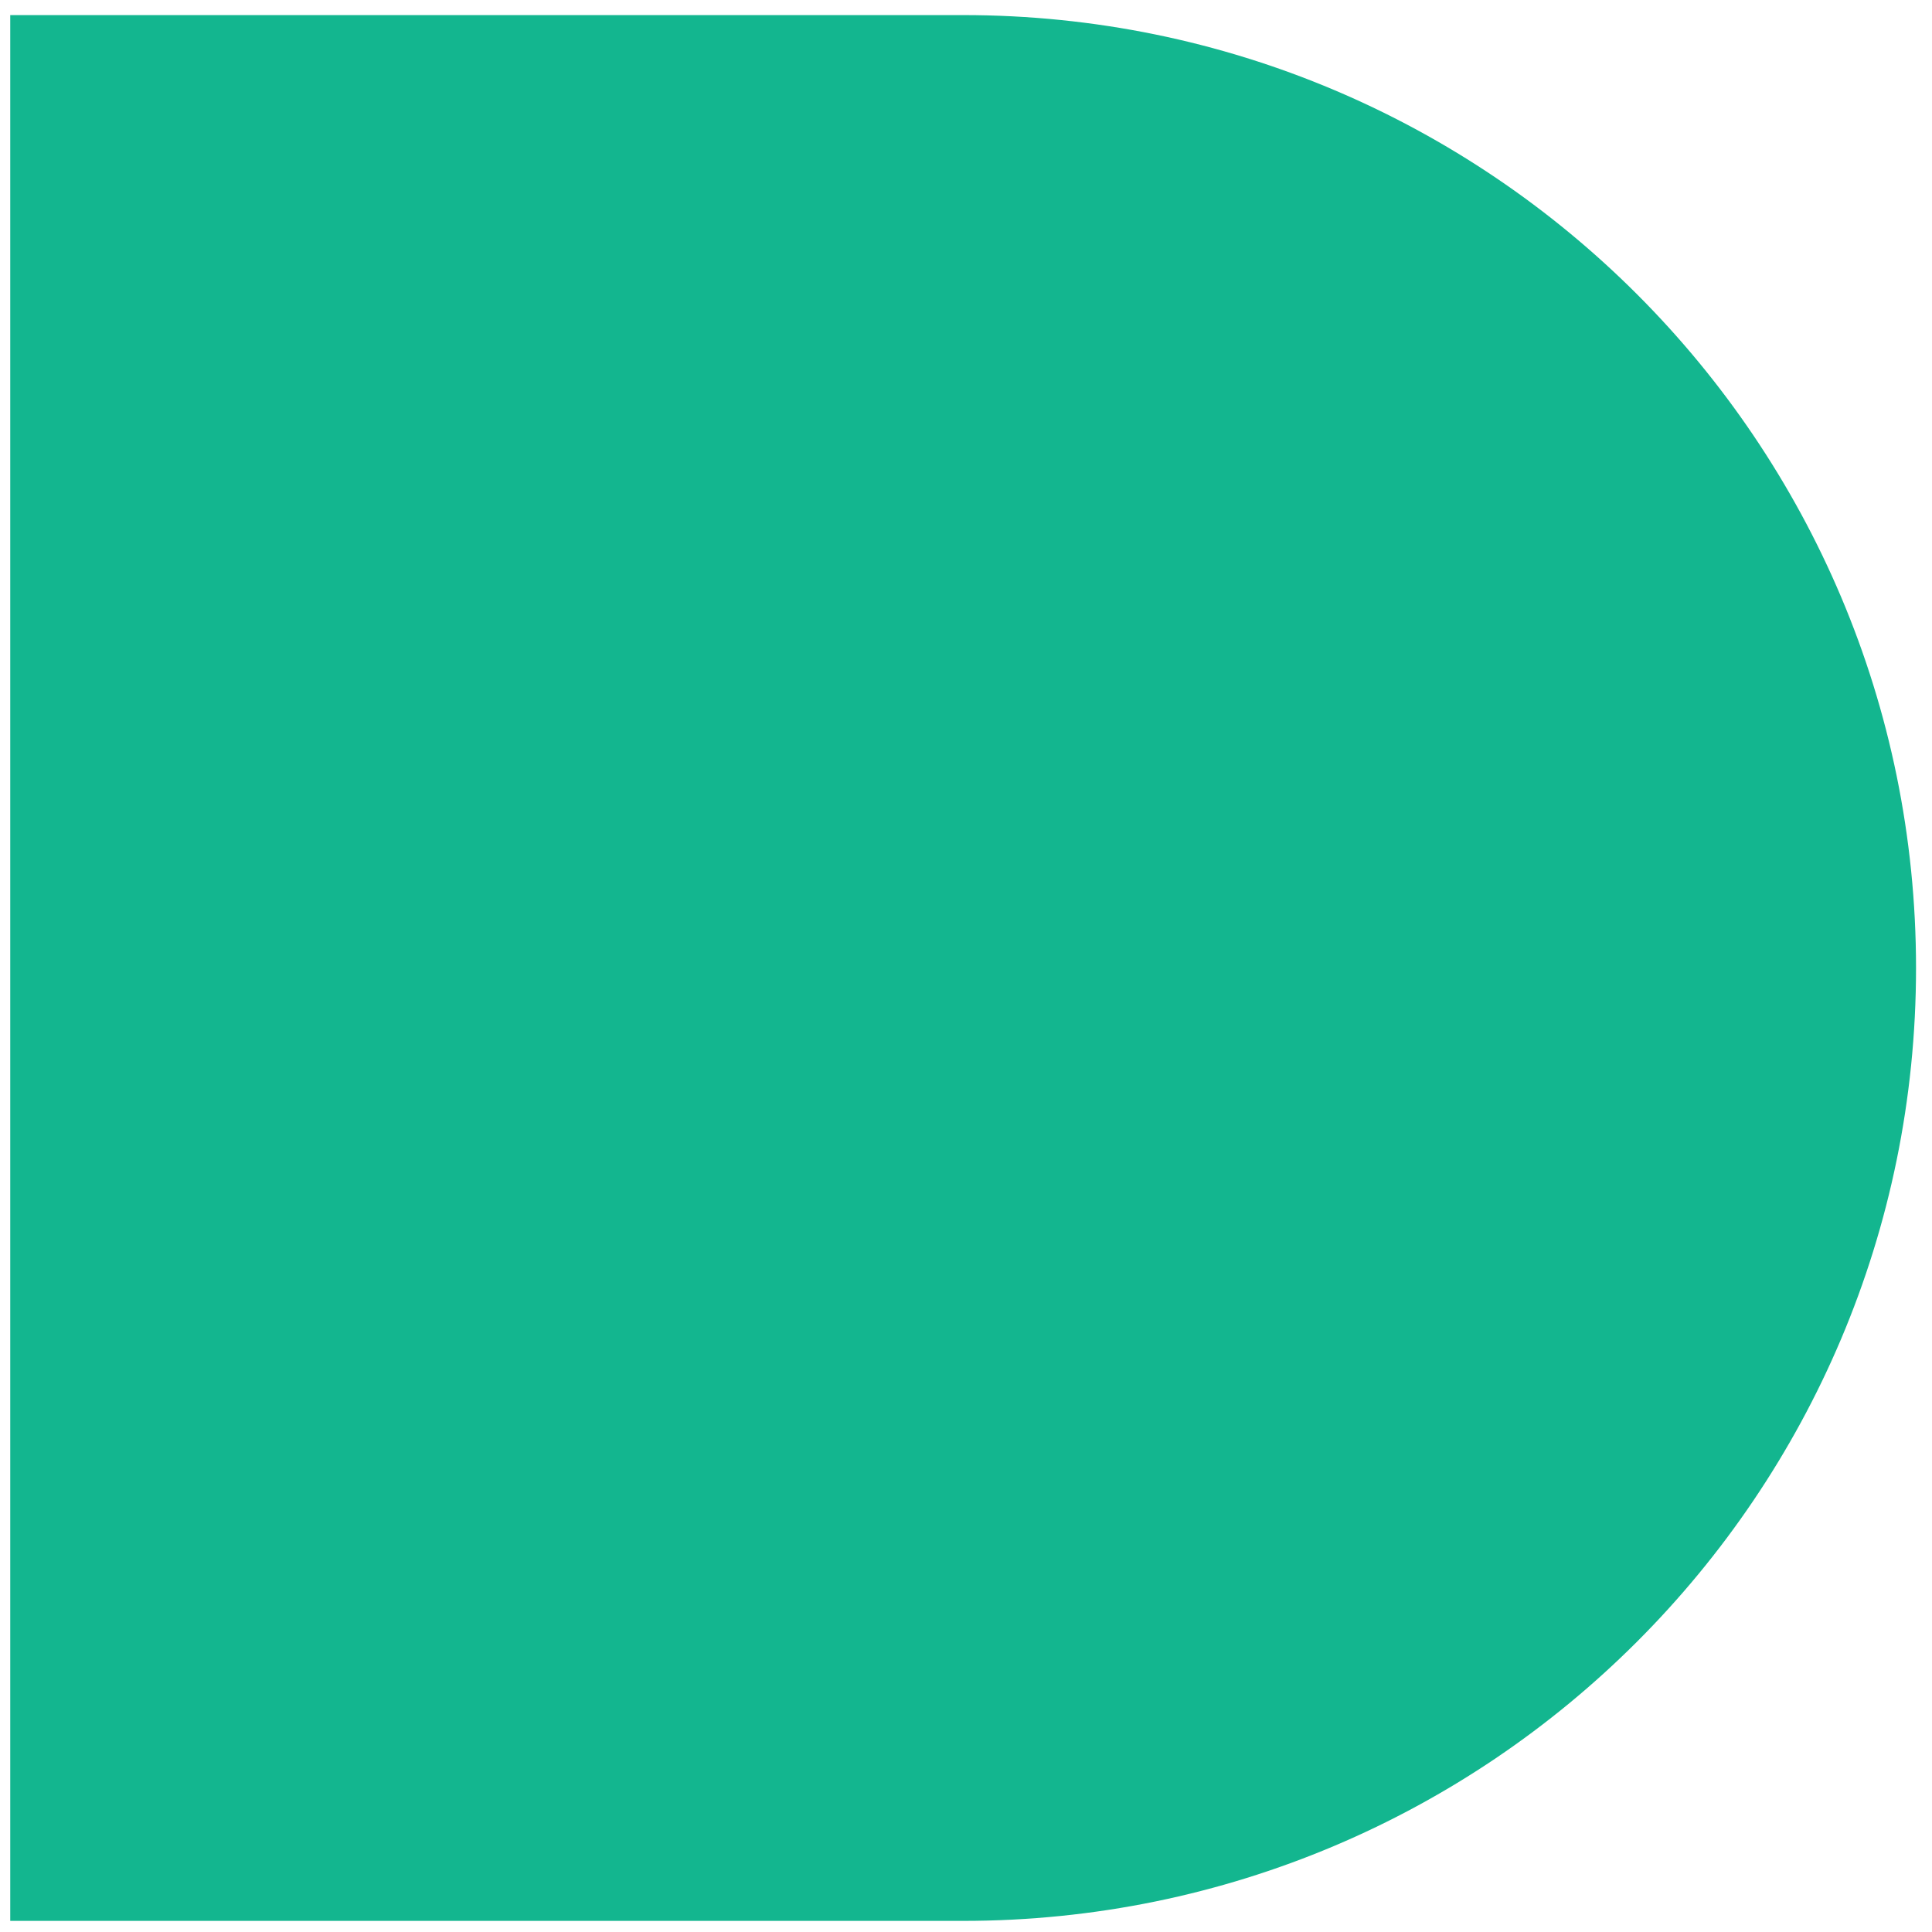 <svg width="94" height="94" viewBox="0 0 94 94" fill="none" xmlns="http://www.w3.org/2000/svg">
<path d="M93.223 47.096C93.223 21.491 72.466 0.734 46.861 0.734H0.498V93.459H46.861C72.466 93.459 93.223 72.701 93.223 47.096Z" fill="#13B68F"/>
</svg>
